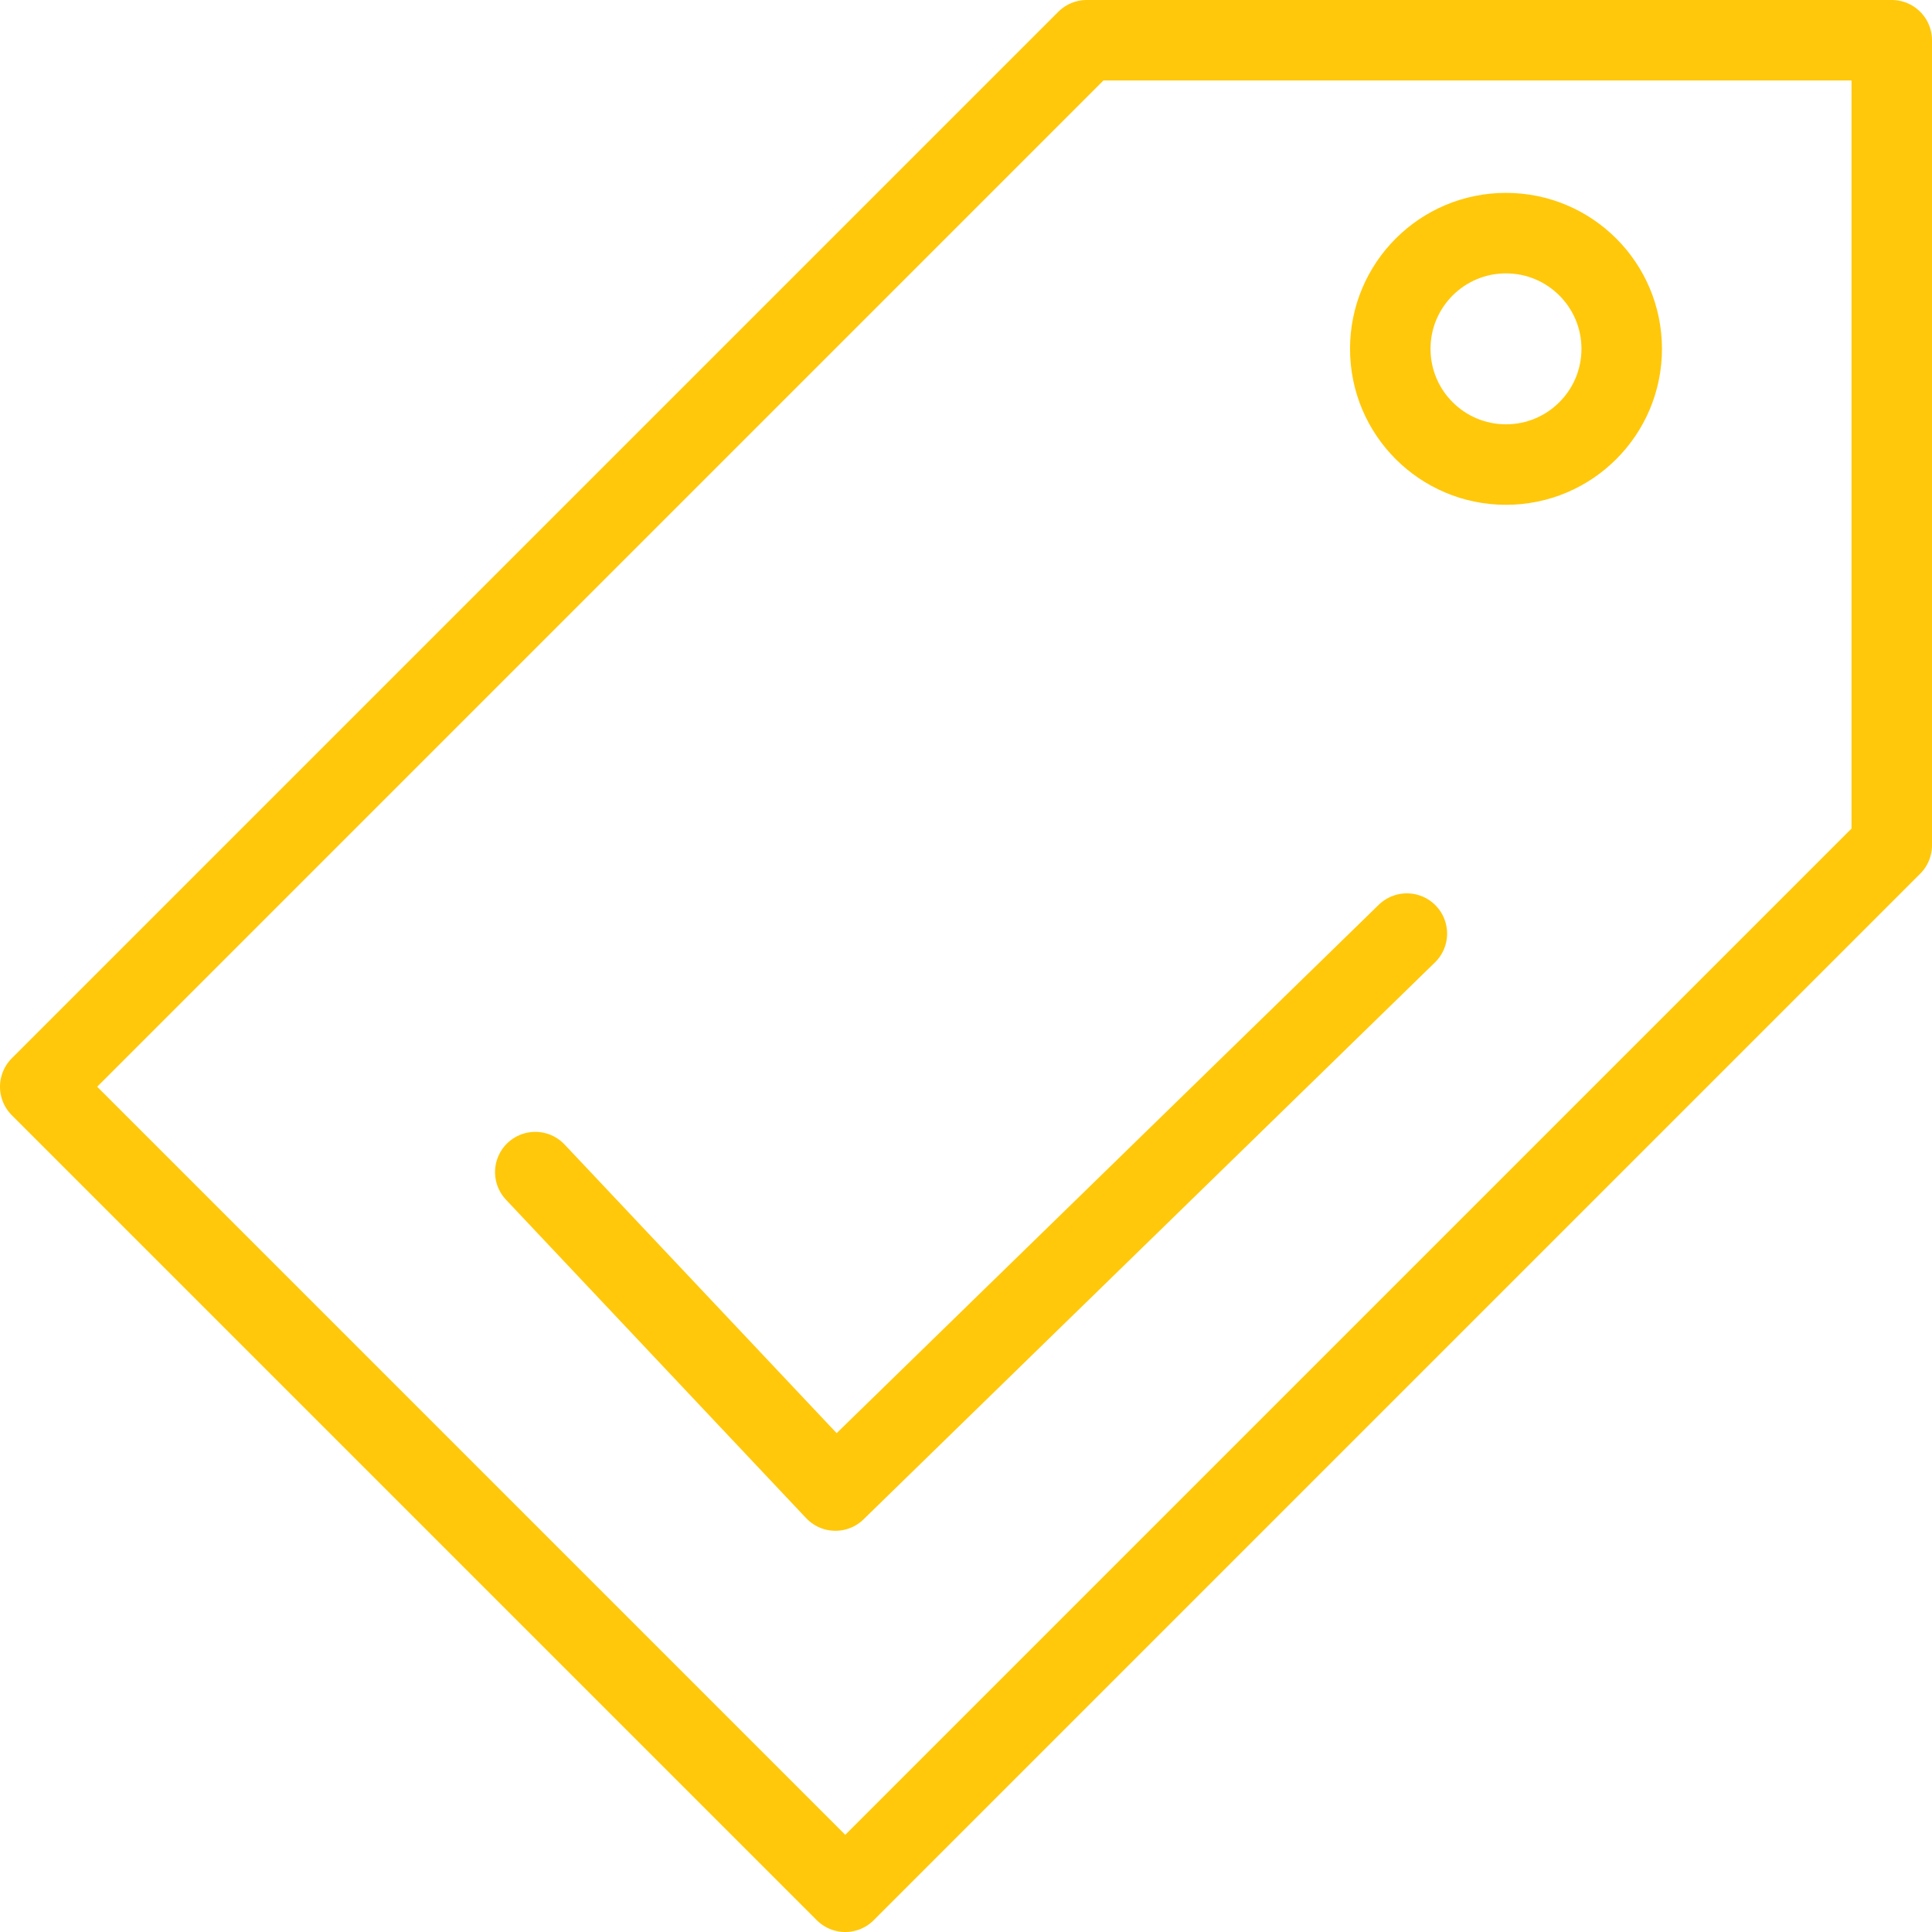<svg width="48" height="48" viewBox="0 0 48 48" fill="none" xmlns="http://www.w3.org/2000/svg">
<path fill-rule="evenodd" clip-rule="evenodd" d="M21 47L47 21V1H27L1 27L21 47Z" stroke="#FFC80A" stroke-width="2" stroke-linecap="round" stroke-linejoin="round"/>
<path d="M13.299 29.121L20.756 37.032L34.953 23.195" stroke="#FFC80A" stroke-width="2" stroke-linecap="round" stroke-linejoin="round"/>
<circle cx="37.416" cy="8.667" r="2.875" stroke="#FFC80A" stroke-width="2" stroke-linecap="round" stroke-linejoin="round"/>
</svg>
